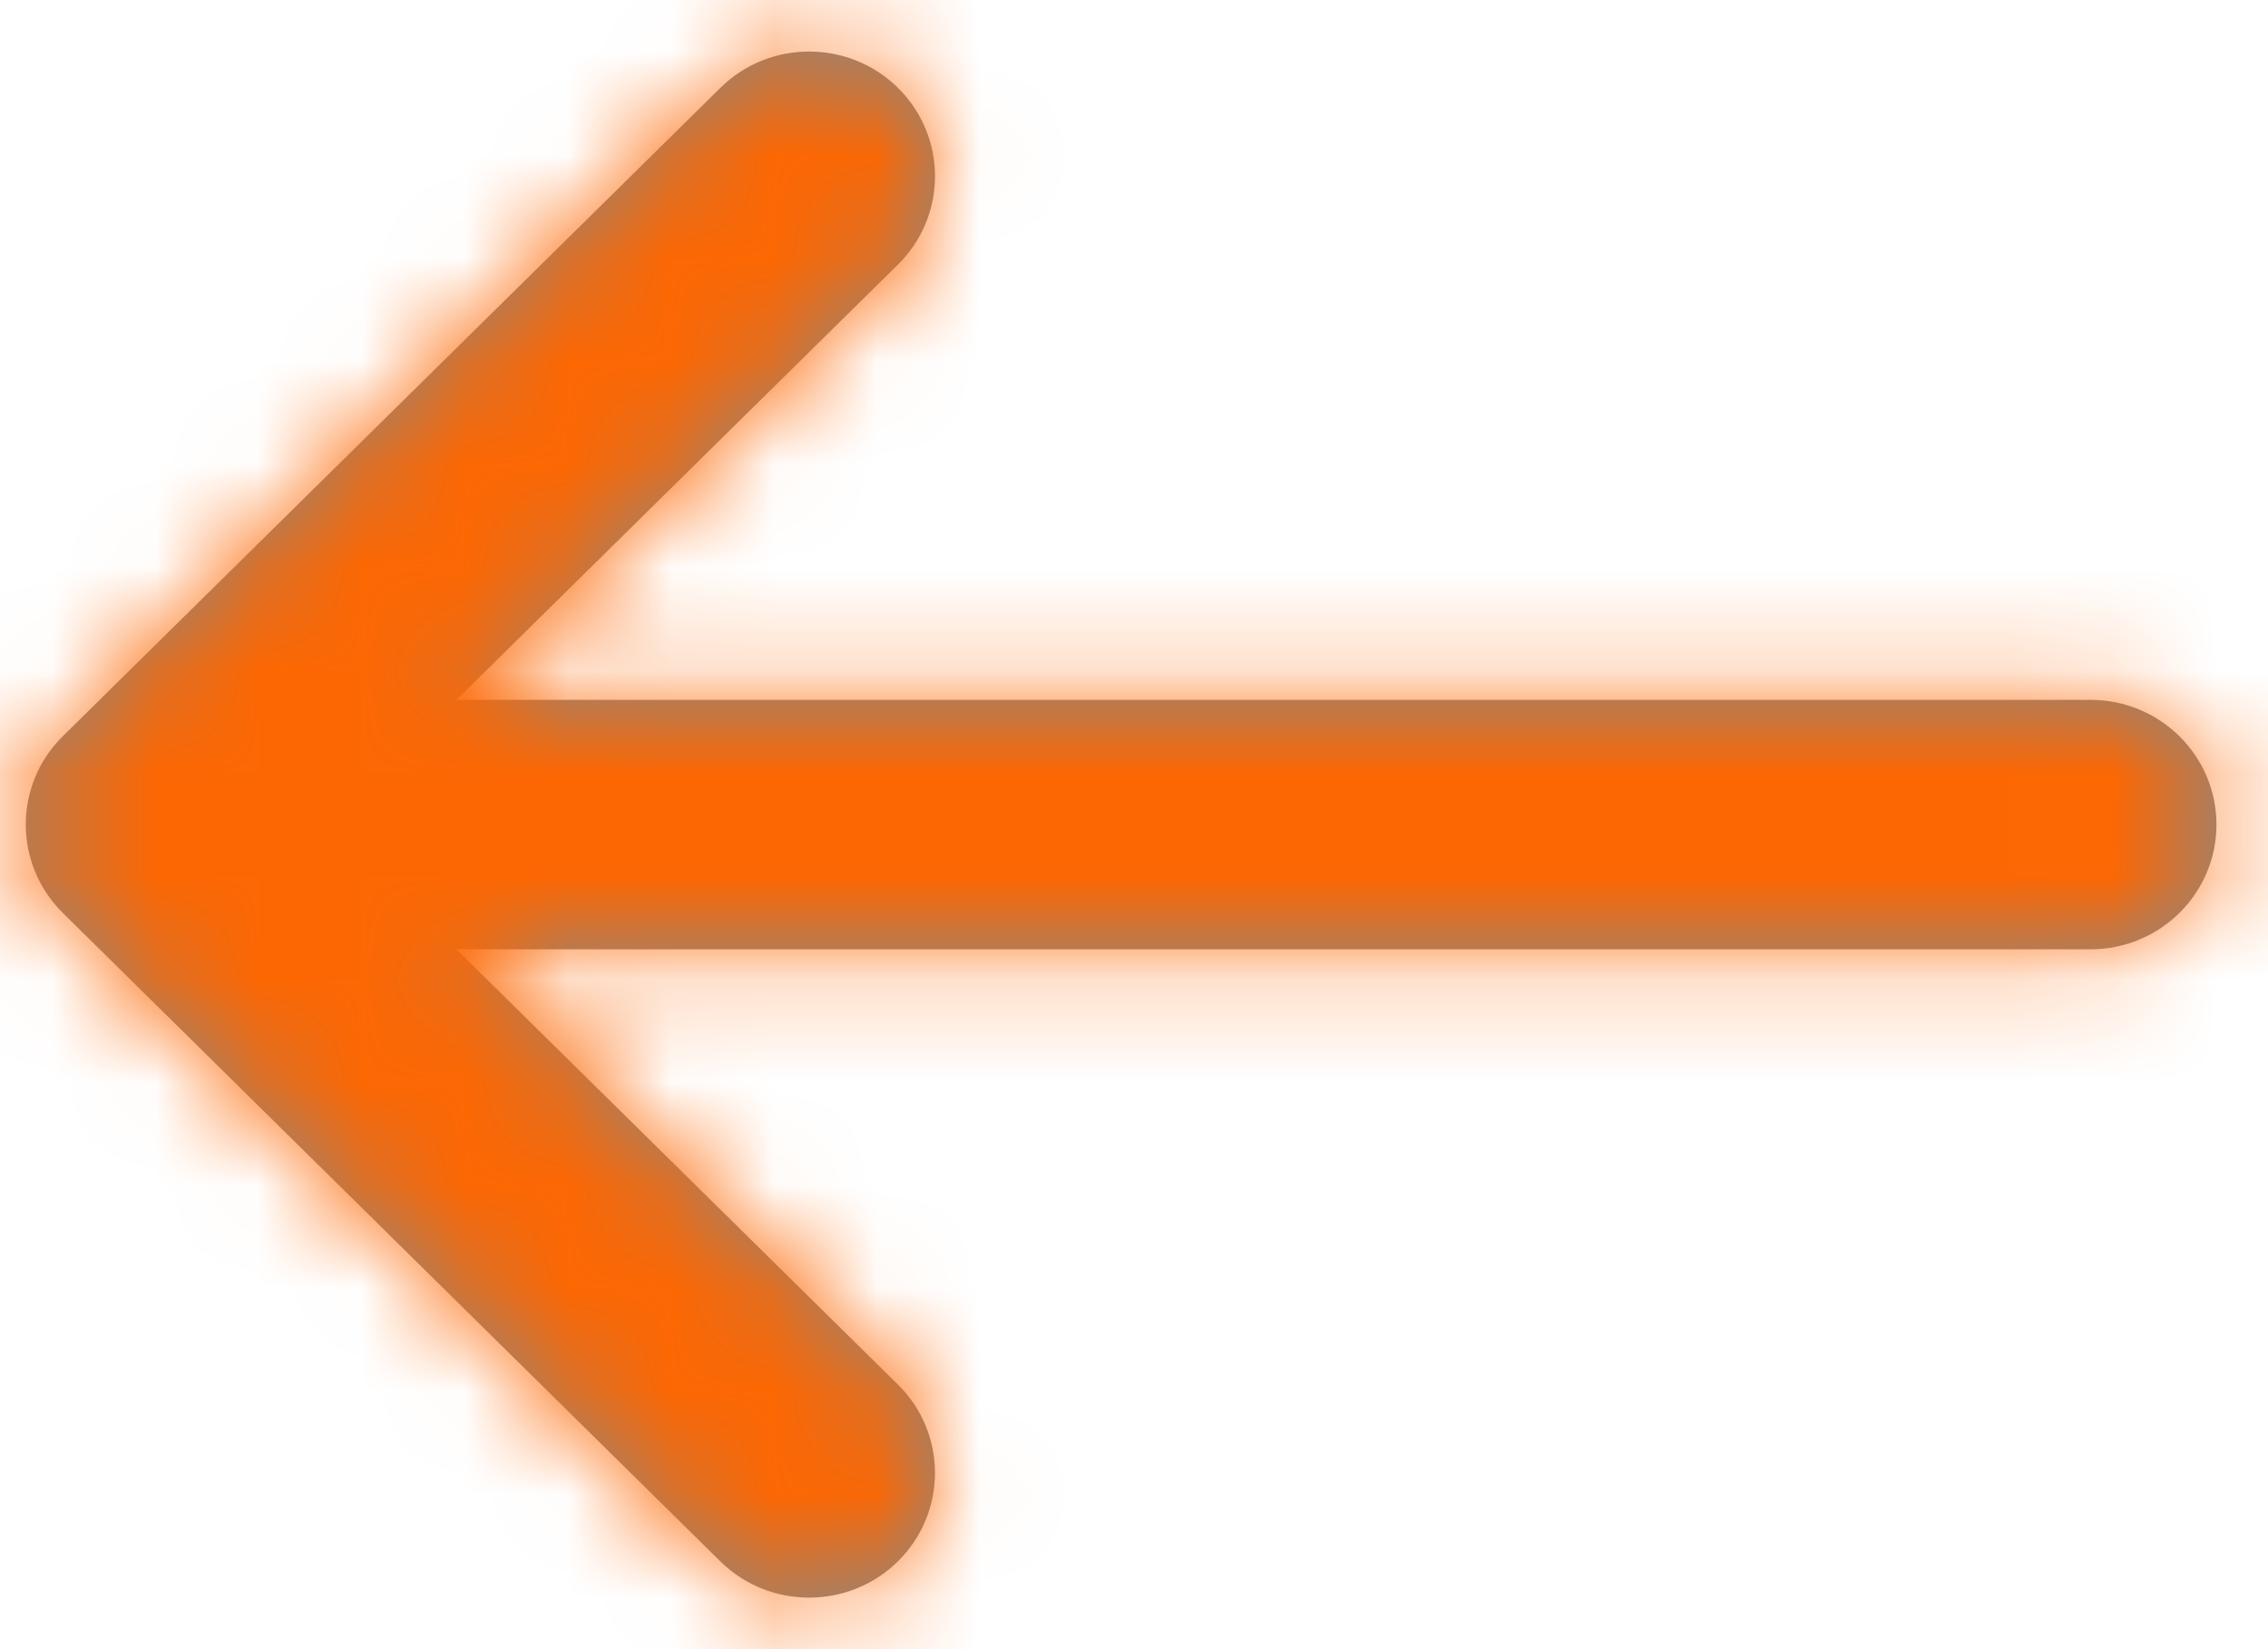 <svg width="22" height="16" viewBox="0 0 22 16" fill="none" xmlns="http://www.w3.org/2000/svg">
<path d="M0.608 7.144L6.988 0.852C7.465 0.381 8.238 0.383 8.714 0.856C9.19 1.33 9.188 2.096 8.71 2.567L4.427 6.79H20.279C20.953 6.79 21.5 7.332 21.5 8C21.5 8.668 20.953 9.21 20.279 9.21H4.427L8.71 13.433C9.188 13.904 9.189 14.67 8.714 15.144C8.238 15.617 7.465 15.619 6.987 15.148L0.609 8.857C0.13 8.383 0.131 7.615 0.608 7.144Z" fill="#888888"/>
<mask id="mask0_46_36" style="mask-type:alpha" maskUnits="userSpaceOnUse" x="0" y="0" width="22" height="16">
<path d="M0.608 7.144L6.988 0.852C7.465 0.381 8.238 0.383 8.714 0.856C9.19 1.33 9.188 2.096 8.71 2.567L4.427 6.79H20.279C20.953 6.79 21.5 7.332 21.5 8C21.5 8.668 20.953 9.21 20.279 9.21H4.427L8.71 13.433C9.188 13.904 9.189 14.67 8.714 15.144C8.238 15.617 7.465 15.619 6.987 15.148L0.609 8.857C0.13 8.383 0.131 7.615 0.608 7.144Z" fill="white"/>
</mask>
<g mask="url(#mask0_46_36)">
<rect width="24" height="24" transform="matrix(-1 0 0 1 23 -4)" fill="#fc6703"/>
</g>
</svg>
